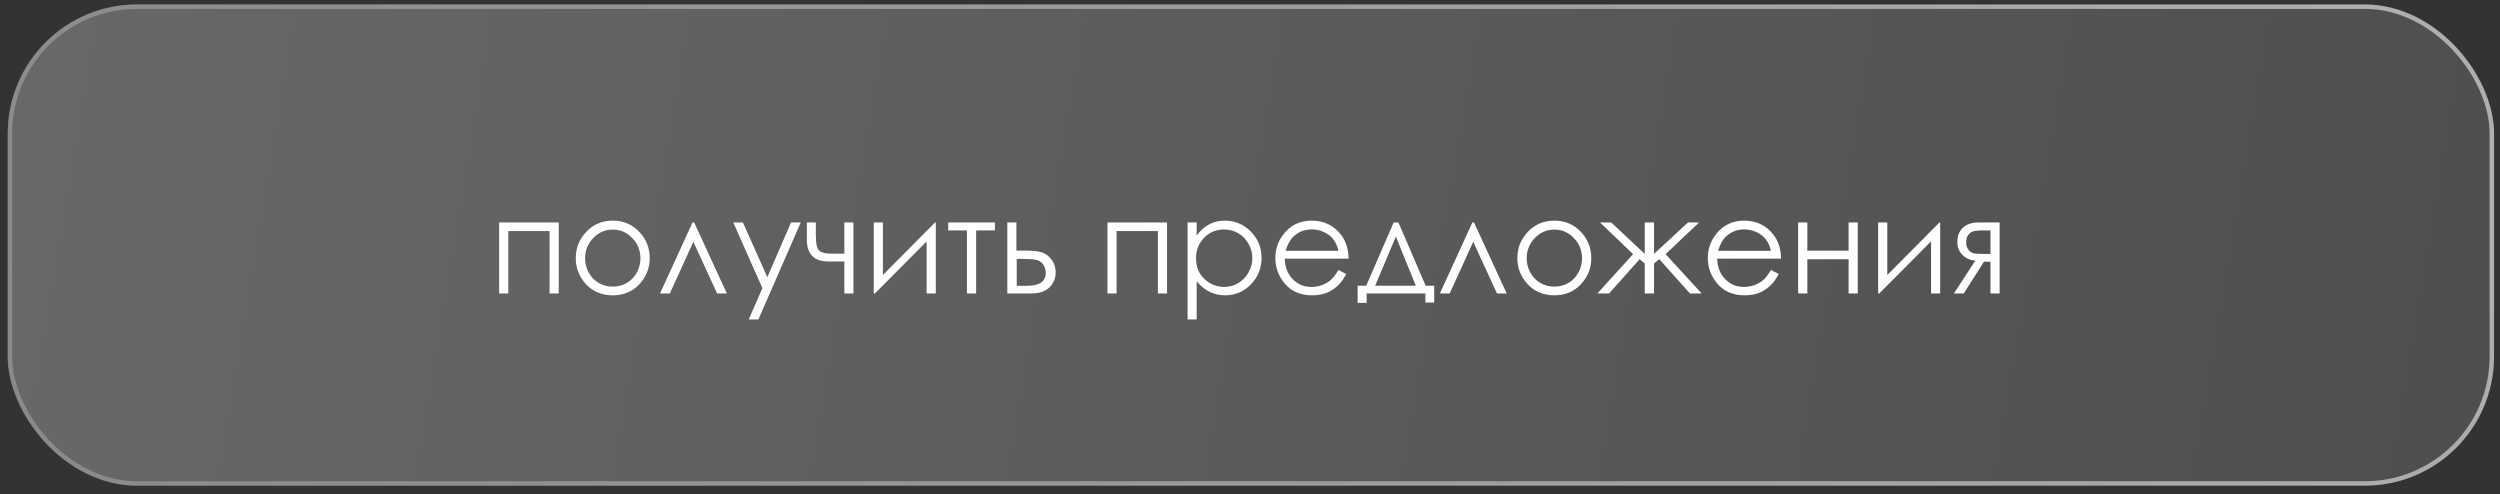 <?xml version="1.0" encoding="UTF-8"?> <svg xmlns="http://www.w3.org/2000/svg" width="263" height="52" viewBox="0 0 263 52" fill="none"><rect x="0" y="0" width="263" height="52" fill="#333333" stroke="none"/><rect x="0.812" y="0.469" width="261.562" height="50.625" rx="13.594" fill="url(#paint0_linear_1744_354)" fill-opacity="0.26"></rect><rect x="1.047" y="0.703" width="261.094" height="50.156" rx="13.359" stroke="url(#paint1_linear_1744_354)" stroke-opacity="0.58" stroke-width="0.469"></rect><path d="M52.509 23.404H58.778V30.875H57.816V24.311H53.47V30.875H52.509V23.404ZM64.463 23.212C65.612 23.212 66.564 23.629 67.32 24.462C68.006 25.222 68.35 26.121 68.35 27.16C68.35 28.204 67.986 29.117 67.258 29.9C66.534 30.678 65.603 31.067 64.463 31.067C63.319 31.067 62.383 30.678 61.655 29.9C60.931 29.117 60.57 28.204 60.57 27.16C60.57 26.126 60.913 25.229 61.6 24.469C62.355 23.631 63.31 23.212 64.463 23.212ZM64.463 24.153C63.667 24.153 62.982 24.448 62.41 25.038C61.838 25.629 61.552 26.343 61.552 27.181C61.552 27.721 61.682 28.225 61.943 28.692C62.204 29.158 62.557 29.52 63.001 29.776C63.445 30.028 63.932 30.154 64.463 30.154C64.994 30.154 65.482 30.028 65.926 29.776C66.37 29.52 66.722 29.158 66.983 28.692C67.244 28.225 67.374 27.721 67.374 27.181C67.374 26.343 67.086 25.629 66.509 25.038C65.937 24.448 65.255 24.153 64.463 24.153ZM76.466 30.875H75.443L72.943 25.437L70.464 30.875H69.434L72.854 23.404H73.026L76.466 30.875ZM77.139 23.404H78.155L80.723 29.158L83.216 23.404H84.239L79.782 33.608H78.766L80.208 30.312L77.139 23.404ZM88.825 27.504H87.136C86.372 27.504 85.804 27.307 85.433 26.913C85.067 26.519 84.884 25.972 84.884 25.272V23.404H85.825V24.757C85.825 25.627 85.948 26.167 86.195 26.378C86.443 26.584 86.85 26.686 87.418 26.686H88.825V23.404H89.78V30.875H88.825V27.504ZM92.883 23.404V28.932L98.37 23.404H98.445V30.875H97.484V25.396L92.039 30.875H91.922V23.404H92.883ZM99.75 23.404H104.666V24.235H102.689V30.875H101.721V24.235H99.75V23.404ZM106.925 26.364H107.839C108.566 26.364 109.136 26.421 109.548 26.535C109.96 26.65 110.315 26.904 110.613 27.298C110.91 27.687 111.059 28.135 111.059 28.643C111.059 29.257 110.844 29.783 110.413 30.223C109.983 30.658 109.331 30.875 108.457 30.875H105.971V23.404H106.925V26.364ZM106.96 27.243V30.065H108.065C109.365 30.065 110.015 29.607 110.015 28.692C110.015 28.431 109.944 28.174 109.802 27.922C109.665 27.671 109.461 27.494 109.191 27.394C108.926 27.293 108.454 27.243 107.777 27.243H106.96ZM116.504 23.404H122.773V30.875H121.812V24.311H117.465V30.875H116.504V23.404ZM124.936 23.404H125.89V24.778C126.27 24.256 126.708 23.864 127.202 23.603C127.696 23.343 128.248 23.212 128.857 23.212C129.919 23.212 130.827 23.594 131.583 24.359C132.338 25.123 132.716 26.043 132.716 27.119C132.716 28.218 132.34 29.151 131.59 29.921C130.843 30.685 129.942 31.067 128.884 31.067C128.289 31.067 127.742 30.944 127.243 30.697C126.744 30.449 126.293 30.081 125.89 29.591V33.608H124.936V23.404ZM128.781 24.139C127.948 24.139 127.245 24.43 126.673 25.011C126.106 25.592 125.822 26.316 125.822 27.181C125.822 27.748 125.948 28.259 126.199 28.712C126.456 29.165 126.82 29.525 127.291 29.79C127.767 30.056 128.269 30.188 128.795 30.188C129.312 30.188 129.797 30.056 130.251 29.79C130.708 29.52 131.072 29.145 131.342 28.664C131.613 28.183 131.748 27.68 131.748 27.153C131.748 26.622 131.613 26.119 131.342 25.643C131.077 25.167 130.718 24.798 130.264 24.537C129.811 24.272 129.317 24.139 128.781 24.139ZM140.811 28.396L141.622 28.822C141.356 29.344 141.049 29.765 140.701 30.085C140.354 30.406 139.962 30.651 139.527 30.82C139.092 30.985 138.6 31.067 138.051 31.067C136.833 31.067 135.881 30.669 135.195 29.872C134.508 29.071 134.165 28.167 134.165 27.16C134.165 26.213 134.455 25.368 135.037 24.627C135.774 23.683 136.76 23.212 137.996 23.212C139.269 23.212 140.285 23.695 141.045 24.661C141.585 25.343 141.86 26.194 141.869 27.215H135.153C135.172 28.085 135.449 28.799 135.984 29.358C136.52 29.911 137.181 30.188 137.969 30.188C138.349 30.188 138.717 30.122 139.074 29.989C139.436 29.857 139.742 29.68 139.994 29.46C140.246 29.241 140.518 28.886 140.811 28.396ZM140.811 26.384C140.683 25.872 140.495 25.462 140.248 25.155C140.006 24.849 139.683 24.601 139.28 24.414C138.877 24.226 138.454 24.132 138.01 24.132C137.277 24.132 136.648 24.368 136.121 24.839C135.737 25.183 135.446 25.698 135.249 26.384H140.811ZM143.73 30.058L146.613 23.404H147.115L149.978 30.058H150.878V31.829H149.951V30.875H143.771V31.871H142.823V30.058H143.73ZM146.847 24.887L144.663 30.058H148.941L146.847 24.887ZM158.506 30.875H157.483L154.984 25.437L152.505 30.875H151.475L154.894 23.404H155.066L158.506 30.875ZM163.519 23.212C164.668 23.212 165.62 23.629 166.375 24.462C167.062 25.222 167.405 26.121 167.405 27.16C167.405 28.204 167.041 29.117 166.313 29.9C165.59 30.678 164.658 31.067 163.519 31.067C162.374 31.067 161.438 30.678 160.71 29.9C159.987 29.117 159.625 28.204 159.625 27.16C159.625 26.126 159.969 25.229 160.655 24.469C161.411 23.631 162.365 23.212 163.519 23.212ZM163.519 24.153C162.722 24.153 162.038 24.448 161.466 25.038C160.893 25.629 160.607 26.343 160.607 27.181C160.607 27.721 160.738 28.225 160.999 28.692C161.26 29.158 161.612 29.52 162.056 29.776C162.5 30.028 162.988 30.154 163.519 30.154C164.05 30.154 164.537 30.028 164.981 29.776C165.425 29.52 165.778 29.158 166.039 28.692C166.3 28.225 166.43 27.721 166.43 27.181C166.43 26.343 166.142 25.629 165.565 25.038C164.993 24.448 164.311 24.153 163.519 24.153ZM173.029 23.404H174.004V26.707L177.574 23.404H178.748L175.219 26.735L179.016 30.875H177.787L174.553 27.263L174.004 27.723V30.875H173.029V27.723L172.493 27.263L169.273 30.875H168.044L171.8 26.735L168.325 23.404H169.499L173.029 26.707V23.404ZM186.308 28.396L187.119 28.822C186.853 29.344 186.546 29.765 186.199 30.085C185.851 30.406 185.459 30.651 185.024 30.82C184.59 30.985 184.097 31.067 183.548 31.067C182.33 31.067 181.378 30.669 180.692 29.872C180.005 29.071 179.662 28.167 179.662 27.16C179.662 26.213 179.952 25.368 180.534 24.627C181.271 23.683 182.257 23.212 183.493 23.212C184.766 23.212 185.782 23.695 186.542 24.661C187.082 25.343 187.357 26.194 187.366 27.215H180.65C180.669 28.085 180.946 28.799 181.481 29.358C182.017 29.911 182.678 30.188 183.466 30.188C183.846 30.188 184.214 30.122 184.571 29.989C184.933 29.857 185.24 29.68 185.491 29.46C185.743 29.241 186.015 28.886 186.308 28.396ZM186.308 26.384C186.18 25.872 185.993 25.462 185.745 25.155C185.503 24.849 185.18 24.601 184.777 24.414C184.374 24.226 183.951 24.132 183.507 24.132C182.774 24.132 182.145 24.368 181.619 24.839C181.234 25.183 180.943 25.698 180.747 26.384H186.308ZM194.473 27.277H190.133V30.875H189.165V23.404H190.133V26.371H194.473V23.404H195.434V30.875H194.473V27.277ZM198.544 23.404V28.932L204.031 23.404H204.106V30.875H203.145V25.396L197.7 30.875H197.583V23.404H198.544ZM209.4 27.531H208.714L206.585 30.875H205.548L207.794 27.435C207.235 27.366 206.782 27.156 206.434 26.803C206.086 26.446 205.912 26.004 205.912 25.478C205.912 24.819 206.111 24.308 206.51 23.947C206.912 23.585 207.439 23.404 208.089 23.404H210.362V30.875H209.4V27.531ZM209.4 24.235H208.769C208.155 24.235 207.743 24.274 207.533 24.352C207.322 24.43 207.155 24.565 207.031 24.757C206.908 24.945 206.846 25.199 206.846 25.519C206.846 25.826 206.926 26.08 207.086 26.281C207.247 26.478 207.425 26.599 207.622 26.645C207.819 26.691 208.201 26.714 208.769 26.714H209.4V24.235Z" fill="white"></path><defs><linearGradient id="paint0_linear_1744_354" x1="0.812" y1="6.02" x2="268.577" y2="51.243" gradientUnits="userSpaceOnUse"><stop stop-color="white"></stop><stop offset="1" stop-color="#999999"></stop></linearGradient><linearGradient id="paint1_linear_1744_354" x1="291.672" y1="-20.859" x2="-26.375" y2="51.094" gradientUnits="userSpaceOnUse"><stop stop-color="white"></stop><stop offset="1" stop-color="#999999"></stop></linearGradient></defs></svg> 